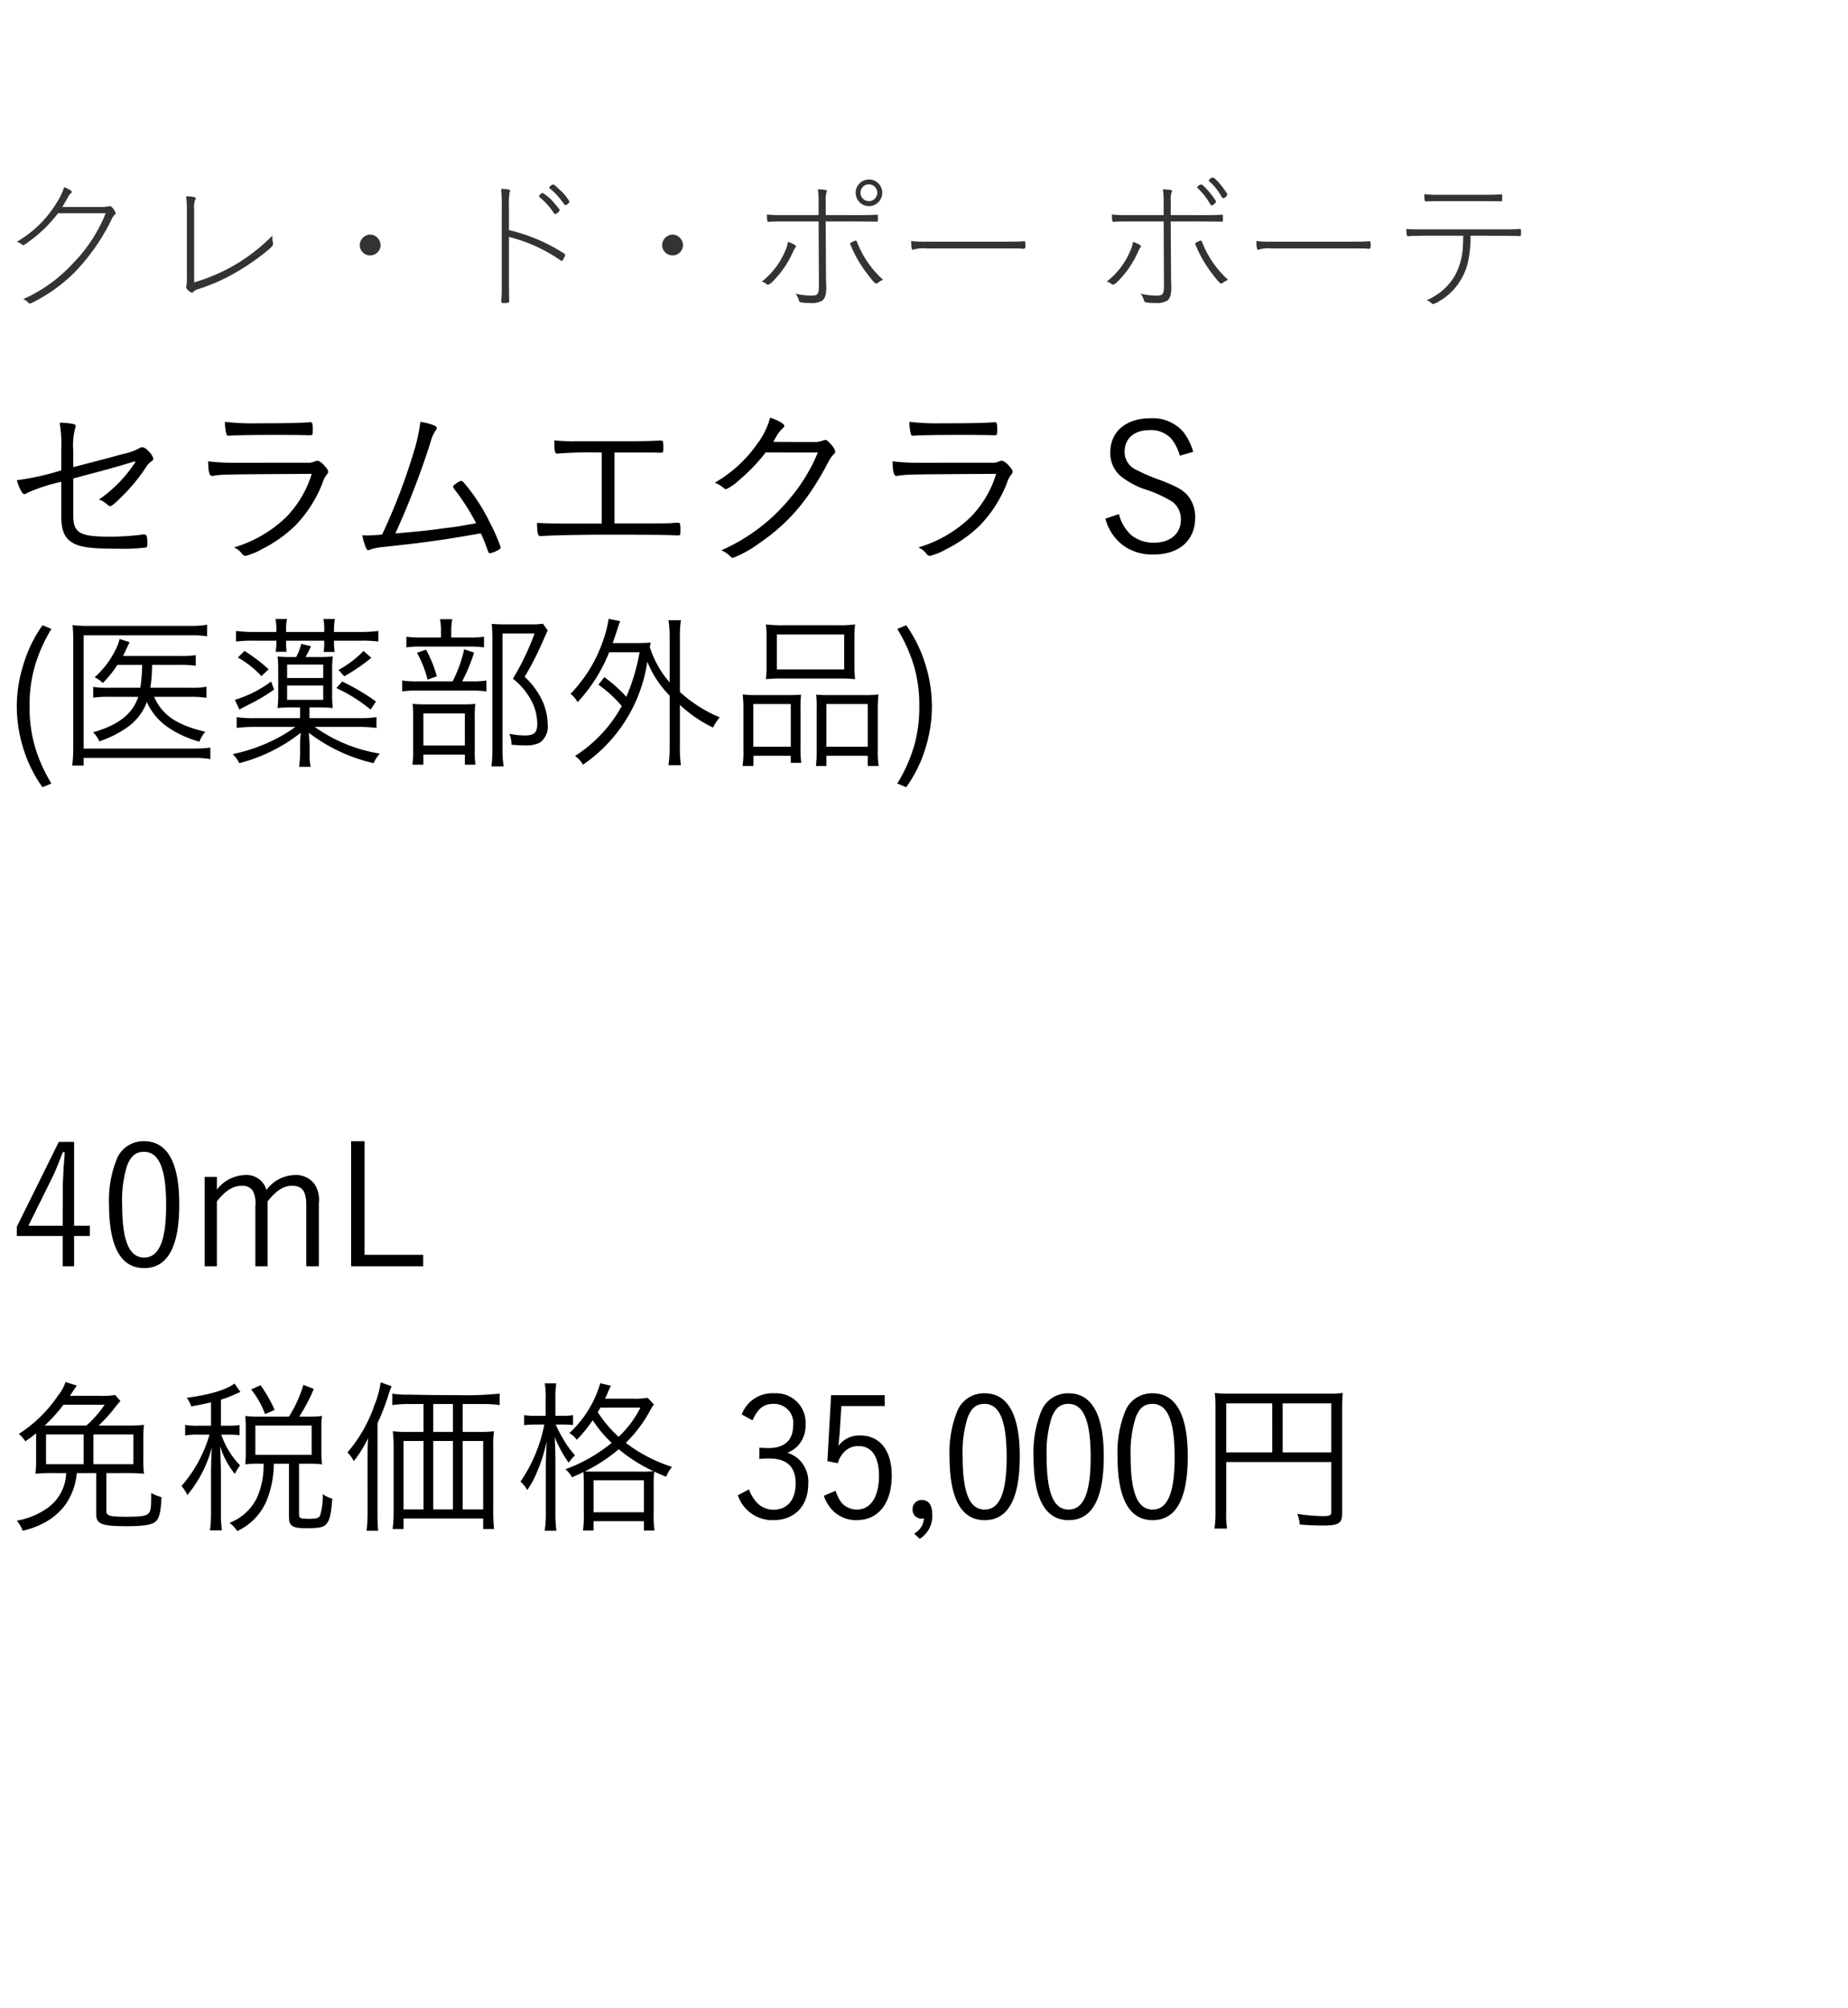 <svg xmlns="http://www.w3.org/2000/svg" width="220" height="239" viewBox="0 0 220 239">
  <g id="bs_detail_08" transform="translate(-540 -1090)">
    <rect id="長方形_7799" data-name="長方形 7799" width="220" height="239" transform="translate(540 1090)" fill="#fff"/>
    <path id="パス_6321" data-name="パス 6321" d="M6.825,7.983A30.68,30.68,0,0,1,1.533,9.159c.336,1.071.651,1.659.924,1.659.063,0,.126-.021.315-.147A20.769,20.769,0,0,1,6.825,9.348V13.4c0,1.638.336,2.52,1.2,3.108.882.609,2.184.8,5.481.8a22.118,22.118,0,0,0,3.444-.147c.084-.063.126-.168.126-.462,0-.861-.084-1.092-.4-1.092a.522.522,0,0,0-.168.021,31.24,31.24,0,0,1-3.906.252c-3.57,0-4.347-.441-4.347-2.52V8.949c.42-.105.42-.105,1.512-.4,2.541-.672,3.507-.945,4.914-1.365l.9-.273L15.645,7a15.789,15.789,0,0,1-4.326,4.452,3.36,3.36,0,0,1,1.071.672.37.37,0,0,0,.273.126c.168,0,.651-.42,1.449-1.218a21.364,21.364,0,0,0,2.751-3.339,2.385,2.385,0,0,1,.693-.777.4.4,0,0,0,.231-.357,2.259,2.259,0,0,0-.525-.819c-.315-.336-.567-.5-.819-.5a.508.508,0,0,0-.273.084A6.707,6.707,0,0,1,14.2,6.03C13.02,6.366,10.059,7.143,8.253,7.6V5.652a8.251,8.251,0,0,1,.231-2.709.637.637,0,0,0,.063-.231c0-.1-.084-.189-.231-.231a8.309,8.309,0,0,0-1.68-.168,16.154,16.154,0,0,1,.189,3.423ZM26.313,2.208a5.549,5.549,0,0,0,.168,1.428c.042.168.105.231.231.231h.105c.651-.063,2.793-.1,6.006-.1.861,0,3.171.021,3.444.042h.252c.21,0,.252-.1.252-.672,0-.693-.063-.882-.252-.882h-.042c-1.407.1-2.814.126-6.258.126A27.656,27.656,0,0,1,26.313,2.208ZM27.657,7.08a24.565,24.565,0,0,1-3.339-.168c0,1.218.147,1.743.462,1.743a.41.41,0,0,0,.147-.021c.987-.168,1.281-.168,11.718-.231a12.646,12.646,0,0,1-3.024,5.124,15,15,0,0,1-6.237,3.633,2.324,2.324,0,0,1,.945.735.58.58,0,0,0,.42.273,7.433,7.433,0,0,0,1.953-.8,15.8,15.8,0,0,0,4.011-2.835,15.273,15.273,0,0,0,3.213-5.04,3.072,3.072,0,0,1,.5-.987c.126-.168.168-.21.168-.336,0-.168-.063-.294-.315-.609-.42-.483-.735-.714-.966-.714a.783.783,0,0,0-.336.084,2.03,2.03,0,0,1-.945.147Zm28.56,7.2c-2.331.42-2.331.42-3.759.588-2.289.315-2.415.315-5.859.63A97.563,97.563,0,0,0,50.778,4.665a4.611,4.611,0,0,1,.609-1.428c.126-.168.147-.21.147-.294,0-.252-.714-.525-1.953-.735A21.667,21.667,0,0,1,48.72,6.03a71.575,71.575,0,0,1-3.7,9.6c-.567.063-1.491.105-1.869.105-.042,0-.042,0-.483-.021a6.651,6.651,0,0,0,.378,1.344c.126.336.189.42.336.42a.763.763,0,0,0,.231-.063,5.762,5.762,0,0,1,1.428-.294c5.418-.588,6.93-.8,11.739-1.638.357.8.462,1.05.651,1.575.273.777.294.8.42.8a3.477,3.477,0,0,0,1.155-.483.275.275,0,0,0,.126-.252A21.145,21.145,0,0,0,57.9,14.3a22.428,22.428,0,0,0-2.814-4.452c-.462-.546-.525-.609-.651-.609a1.647,1.647,0,0,0-.63.336c-.252.168-.336.252-.336.357a.462.462,0,0,0,.126.252A25.982,25.982,0,0,1,56.217,14.283Zm14.952.042h-3.4c-2.016,0-3.15-.021-4.305-.084.021,1.2.1,1.575.4,1.575h.126c.8-.084,4.389-.168,7.791-.168,4.431,0,7.224.021,7.854.063.273.021.483.021.609.021.273,0,.294-.042.294-.567,0-.84-.042-.945-.294-.945-.1,0-.294.021-.5.021-.651.063-.651.063-7.056.063V5.862h2.625c1.239,0,2.289,0,2.583.021h.294c.294,0,.315-.042.315-.609,0-.735-.042-.84-.294-.84h-.147c-.8.063-2.016.084-3.318.084H68.124a21.5,21.5,0,0,1-2.6-.1c0,1.26.063,1.575.336,1.575h.063a47.226,47.226,0,0,1,5.25-.126ZM96.894,5.862a20.435,20.435,0,0,1-3.255,5.376A21.956,21.956,0,0,1,85.407,17.5a3.309,3.309,0,0,1,1.113.777.37.37,0,0,0,.273.126,13.72,13.72,0,0,0,3.129-1.743c3.57-2.457,5.88-5.187,8.274-9.765a3.184,3.184,0,0,1,.546-.777c.189-.189.231-.273.231-.42a2.39,2.39,0,0,0-.63-.924c-.294-.336-.4-.4-.546-.4a.741.741,0,0,0-.294.063,2.927,2.927,0,0,1-1.239.168c-2.583,0-4.074,0-4.683-.021.063-.084.105-.168.231-.378a4.778,4.778,0,0,1,.9-1.239c.147-.126.189-.189.189-.273,0-.252-.672-.63-1.68-.987a9.321,9.321,0,0,1-1.575,3.171A15.694,15.694,0,0,1,84.63,9.453,3.959,3.959,0,0,1,85.7,10.1a.407.407,0,0,0,.273.126,5.419,5.419,0,0,0,1.512-1.05,20.555,20.555,0,0,0,3.192-3.318Zm10.9-3.654a5.549,5.549,0,0,0,.168,1.428c.042.168.1.231.231.231h.105c.651-.063,2.793-.1,6.006-.1.861,0,3.171.021,3.444.042H118c.21,0,.252-.1.252-.672,0-.693-.063-.882-.252-.882h-.042c-1.407.1-2.814.126-6.258.126A27.656,27.656,0,0,1,107.793,2.208Zm1.344,4.872a24.565,24.565,0,0,1-3.339-.168c0,1.218.147,1.743.462,1.743a.41.41,0,0,0,.147-.021c.987-.168,1.281-.168,11.718-.231a12.646,12.646,0,0,1-3.024,5.124,15,15,0,0,1-6.237,3.633,2.324,2.324,0,0,1,.945.735.58.58,0,0,0,.42.273,7.433,7.433,0,0,0,1.953-.8,15.8,15.8,0,0,0,4.011-2.835,15.273,15.273,0,0,0,3.213-5.04,3.072,3.072,0,0,1,.5-.987c.126-.168.168-.21.168-.336,0-.168-.063-.294-.315-.609-.42-.483-.735-.714-.966-.714a.783.783,0,0,0-.336.084,2.03,2.03,0,0,1-.945.147Zm32.445-1.3a6.913,6.913,0,0,0-1.218-2.415,4.813,4.813,0,0,0-3.906-1.575c-2.9,0-4.746,1.6-4.746,4.053a3.561,3.561,0,0,0,1.218,2.814,9.627,9.627,0,0,0,2.814,1.554,14.672,14.672,0,0,1,3.36,1.512,2.6,2.6,0,0,1,1.008,2.142c0,1.638-1.26,2.73-3.171,2.73a4.2,4.2,0,0,1-2.709-.882,5,5,0,0,1-1.491-2.52l-1.617.546a5.876,5.876,0,0,0,2.1,3.171A5.879,5.879,0,0,0,136.9,18c3,0,4.914-1.68,4.914-4.368a3.986,3.986,0,0,0-.882-2.646c-.567-.651-1.239-1.05-3.171-1.806a20.82,20.82,0,0,1-2.919-1.239,2.322,2.322,0,0,1-1.428-2.163c0-1.6,1.155-2.583,2.982-2.583a3.274,3.274,0,0,1,2.541.987,5.391,5.391,0,0,1,1.05,2.058Z" transform="translate(540.467 1138)"/>
    <path id="パス_6305" data-name="パス 6305" d="M11.14,6.68a17.657,17.657,0,0,0,1.94-2.14,9.529,9.529,0,0,1,.66-.78l-.64-.72a8.281,8.281,0,0,1-1.78.1H7.72c.14-.22.2-.28.3-.44.12-.2.14-.22.22-.34l.3-.44L7.2,1.5a5.02,5.02,0,0,1-.9,1.62A16.084,16.084,0,0,1,1.64,7.68a3.918,3.918,0,0,1,.78.88c.62-.44.84-.6,1.28-.96v3.04a14,14,0,0,1-.08,1.78,19.735,19.735,0,0,1,2.16-.08h1.5a5.307,5.307,0,0,1-2.44,4.3A8.881,8.881,0,0,1,1.4,18a3.949,3.949,0,0,1,.7,1.2,9.929,9.929,0,0,0,2.7-1.02,7.416,7.416,0,0,0,2.34-2.02,7.647,7.647,0,0,0,1.4-3.82h2.32v4.92c0,1.14.66,1.4,3.62,1.4,2.12,0,3.1-.18,3.52-.62.38-.4.56-1.18.62-2.84a4.766,4.766,0,0,1-1.22-.5c0,1.76-.04,2.12-.3,2.42-.26.32-.94.42-2.66.42-1.94,0-2.38-.12-2.38-.66V12.34H14.4a20.028,20.028,0,0,1,2.14.08,14,14,0,0,1-.08-1.78V8.38a14.2,14.2,0,0,1,.08-1.78,20.572,20.572,0,0,1-2.2.08Zm-6.42,0A19.3,19.3,0,0,0,6.96,4.2h4.9A12.872,12.872,0,0,1,9.68,6.68Zm5.8,1.06h4.76v3.54H10.52ZM9.36,11.28H4.88V7.74H9.36ZM24.52,6.7H23.06a8.4,8.4,0,0,1-1.62-.1V7.86a8.524,8.524,0,0,1,1.62-.1h1.28A15.932,15.932,0,0,1,21,13.88a4.017,4.017,0,0,1,.7,1.08,14.759,14.759,0,0,0,2.92-5.68c-.06.88-.1,2.32-.1,3.04v4.6a16.092,16.092,0,0,1-.12,2.24h1.42a14.587,14.587,0,0,1-.12-2.24V12c-.06-2.04-.06-2.04-.1-2.86a9.9,9.9,0,0,0,1.76,3.3,5.345,5.345,0,0,1,.62-1.02,9.883,9.883,0,0,1-2.24-3.66h.88a7.9,7.9,0,0,1,1.3.08V6.62a7.749,7.749,0,0,1-1.3.08H25.7V3.6a13.61,13.61,0,0,0,1.86-.72c.32-.14.34-.14.46-.2l-.7-1C26.3,2.44,24.4,3,21.64,3.38a3.282,3.282,0,0,1,.52,1.02c1.12-.2,1.48-.28,2.36-.48ZM30.1,5.62a11.715,11.715,0,0,1-1.5-.08c.04.5.06.9.06,1.34V9.9c0,.5-.02.92-.06,1.4a11,11,0,0,1,1.48-.08h.7a9.608,9.608,0,0,1-.74,3.94,5.982,5.982,0,0,1-3.32,3.1,3.843,3.843,0,0,1,.92.98,6.948,6.948,0,0,0,3.58-3.82,12.1,12.1,0,0,0,.78-4.2h1.8V17.5c0,1.14.38,1.4,2.04,1.4,1.64,0,2.18-.12,2.5-.62.34-.46.48-1.12.62-2.9a3.256,3.256,0,0,1-1.14-.54,8.228,8.228,0,0,1-.3,2.52c-.14.32-.44.42-1.26.42-1.12,0-1.26-.06-1.26-.54V11.22h1.16a12.412,12.412,0,0,1,1.58.08,10.054,10.054,0,0,1-.08-1.38V6.8a7.094,7.094,0,0,1,.08-1.26,12.411,12.411,0,0,1-1.58.08H35.02a20.964,20.964,0,0,0,1.74-3.3l-1.24-.48A15.571,15.571,0,0,1,33.8,5.62Zm-.3,1.06h6.7v3.48H29.8Zm2.3-1.86a17.312,17.312,0,0,0-1.68-2.94l-1.12.5a10.634,10.634,0,0,1,1.66,2.94ZM54.48,7.44V4.12h2.38a14.022,14.022,0,0,1,2.02.12V2.88a39.964,39.964,0,0,1-4.96.18c-2.02,0-3.94-.02-5.82-.06a11.009,11.009,0,0,1-2-.12V4.24a14.109,14.109,0,0,1,2-.12h1.72V7.44H47.88a13.168,13.168,0,0,1-1.72-.08,14.6,14.6,0,0,1,.1,1.74v7.88A15.243,15.243,0,0,1,46.14,19h1.3V17.74h9.48V19h1.3a17.2,17.2,0,0,1-.1-2.1V9.04a11.942,11.942,0,0,1,.08-1.68,12.083,12.083,0,0,1-1.7.08Zm-1.16,0H50.98V4.12h2.34Zm-3.5,1.08v8.14H47.44V8.52Zm1.16,0h2.34v8.14H50.98Zm3.5,0h2.44v8.14H54.48ZM43.16,16.9a18.582,18.582,0,0,1-.12,2.3h1.38c-.06-.6-.08-1.3-.08-2.26V6.4a26.455,26.455,0,0,0,1.3-3.36A10.541,10.541,0,0,1,46.02,2l-1.3-.46a11.08,11.08,0,0,1-.74,2.7,17.033,17.033,0,0,1-3.22,5.64,3.865,3.865,0,0,1,.76,1.04,14.9,14.9,0,0,0,1.7-2.74c-.06.9-.06,1.32-.06,2.3ZM71.42,3.48a6.9,6.9,0,0,0,.38-.84c.18-.42.26-.56.32-.7l-1.26-.3a13.062,13.062,0,0,1-3.68,5.94,2.592,2.592,0,0,1,.88.8,15.878,15.878,0,0,0,1.9-2.34,14.682,14.682,0,0,0,2.26,2.7,18.913,18.913,0,0,1-5.5,3.14,3.507,3.507,0,0,1,.78.96c.68-.3.84-.38,1.36-.62.02.38.04.72.04,1.56v3.46a11.349,11.349,0,0,1-.1,1.94h1.26V18.06h6v1.12h1.26a11.33,11.33,0,0,1-.1-1.96V13.76a13.775,13.775,0,0,1,.06-1.6c.34.16.56.26,1.42.62a4.714,4.714,0,0,1,.7-1.18,18.124,18.124,0,0,1-5.5-2.86,16.109,16.109,0,0,0,2.88-3.82,5.822,5.822,0,0,1,.46-.76l-.74-.78a9.254,9.254,0,0,1-1.82.1Zm4.22,1.06a12.012,12.012,0,0,1-2.6,3.48,14.586,14.586,0,0,1-2.48-2.94,5.417,5.417,0,0,0,.32-.54Zm-5.26,7.62c-.8,0-.92,0-1.36-.02A19.608,19.608,0,0,0,73.06,9.5a18.847,18.847,0,0,0,4.14,2.62,13.6,13.6,0,0,1-1.48.04Zm-.32,1.04h6V17h-6Zm-5.7-7.68H63.18a8.046,8.046,0,0,1-1.38-.08v1.2a8.663,8.663,0,0,1,1.38-.08H64.2a18.175,18.175,0,0,1-2.84,6.8,3.449,3.449,0,0,1,.8,1,10.687,10.687,0,0,0,1.2-2.22,19.1,19.1,0,0,0,1.12-3.58c-.06,1.38-.1,2.34-.1,3v5.42a12.837,12.837,0,0,1-.14,2.22h1.4a15.008,15.008,0,0,1-.12-2.22V11.16c0-.88-.02-1.94-.08-3.1A14.421,14.421,0,0,0,67.1,11.1a5.881,5.881,0,0,1,.76-.88,10.176,10.176,0,0,1-1.48-2.06,13.355,13.355,0,0,1-.82-1.6h.84a11.316,11.316,0,0,1,1.22.06V5.44a7.032,7.032,0,0,1-1.22.08h-.88V3.64a12.5,12.5,0,0,1,.1-1.98H64.26a11.029,11.029,0,0,1,.1,1.98ZM89.8,10.66a10.2,10.2,0,0,1,1.14-.06c2.14,0,3.18.98,3.18,2.98,0,1.94-1,3.12-2.62,3.12a2.719,2.719,0,0,1-2.2-1.08,5.071,5.071,0,0,1-.74-1.34l-1.32.7a4.316,4.316,0,0,0,4.22,2.96c2.54,0,4.16-1.68,4.16-4.34a3.681,3.681,0,0,0-1.1-2.88,3.63,3.63,0,0,0-1.38-.8,3.664,3.664,0,0,0,1.22-.8,3.54,3.54,0,0,0,.94-2.56,3.5,3.5,0,0,0-3.7-3.72,3.888,3.888,0,0,0-3.9,2.52l1.28.7c.68-1.46,1.34-1.96,2.54-1.96a2.269,2.269,0,0,1,2.3,2.58c0,1.74-1.02,2.68-2.94,2.68-.32,0-.68-.02-1.08-.04Zm14.92-7.6H98.34l-.44,7.86,1.24.24a3.207,3.207,0,0,1,.78-1.36,2.309,2.309,0,0,1,1.68-.68c1.58,0,2.44,1.26,2.44,3.56,0,2.5-1,4-2.62,4a2.416,2.416,0,0,1-1.82-.8,4.283,4.283,0,0,1-.72-1.44l-1.4.6a4.5,4.5,0,0,0,1.06,1.76,3.923,3.923,0,0,0,2.84,1.14c2.6,0,4.18-2.02,4.18-5.32,0-2.98-1.42-4.76-3.76-4.76A3.052,3.052,0,0,0,99.22,9.1c.04-.44.12-1.24.14-1.48l.2-3.26h5.16Zm4.18,17.1a3.179,3.179,0,0,0,1.48-2.92c0-1.1-.44-1.7-1.24-1.7a1.077,1.077,0,0,0-1.1,1.12,1.044,1.044,0,0,0,1.02,1.1c.04,0,.18-.02.32-.04a2.127,2.127,0,0,1-1.16,1.82Zm11.9-9.82c0-4.96-1.42-7.5-4.18-7.5a3.414,3.414,0,0,0-3.32,2.28,13.041,13.041,0,0,0-.86,5.22c0,5.06,1.4,7.6,4.18,7.6C119.42,17.94,120.8,15.4,120.8,10.34Zm-1.56.12c0,4.22-.84,6.22-2.62,6.22-1.8,0-2.62-2-2.62-6.36a13.584,13.584,0,0,1,.6-4.6c.44-1.14,1.04-1.62,2-1.62C118.4,4.1,119.24,6.12,119.24,10.46Zm11.56-.12c0-4.96-1.42-7.5-4.18-7.5a3.414,3.414,0,0,0-3.32,2.28,13.041,13.041,0,0,0-.86,5.22c0,5.06,1.4,7.6,4.18,7.6C129.42,17.94,130.8,15.4,130.8,10.34Zm-1.56.12c0,4.22-.84,6.22-2.62,6.22-1.8,0-2.62-2-2.62-6.36a13.584,13.584,0,0,1,.6-4.6c.44-1.14,1.04-1.62,2-1.62C128.4,4.1,129.24,6.12,129.24,10.46Zm11.56-.12c0-4.96-1.42-7.5-4.18-7.5a3.414,3.414,0,0,0-3.32,2.28,13.041,13.041,0,0,0-.86,5.22c0,5.06,1.4,7.6,4.18,7.6C139.42,17.94,140.8,15.4,140.8,10.34Zm-1.56.12c0,4.22-.84,6.22-2.62,6.22-1.8,0-2.62-2-2.62-6.36a13.584,13.584,0,0,1,.6-4.6c.44-1.14,1.04-1.62,2-1.62C138.4,4.1,139.24,6.12,139.24,10.46Zm6.14.56h12.5V17c0,.38-.18.46-1.04.46a22.632,22.632,0,0,1-3-.26,4.462,4.462,0,0,1,.3,1.26c.9.08,1.92.12,2.72.12,1.9,0,2.32-.26,2.32-1.44V4.56a14.263,14.263,0,0,1,.08-1.76,13.562,13.562,0,0,1-1.8.08H145.78a13.656,13.656,0,0,1-1.76-.08,13.83,13.83,0,0,1,.08,1.7V16.84a13.033,13.033,0,0,1-.12,2.1h1.5a10.986,10.986,0,0,1-.1-2.04Zm5.48-1.14h-5.48V4.04h5.48Zm1.24,0V4.04h5.78V9.88Z" transform="translate(540.6 1253)"/>
    <path id="パス_6310" data-name="パス 6310" d="M7.46,2.92H5.64l-5,10.1v1.1H6.1v3.6H7.46v-3.6H9.34V12.9H7.46ZM6.1,12.9H2.02L4.9,7.08c.32-.66.32-.66,1.22-2.94h.22c-.02.56-.02.56-.12,1.72,0,.08-.1,2.02-.1,2.1Zm13.88-2.56c0-4.96-1.42-7.5-4.18-7.5a3.414,3.414,0,0,0-3.32,2.28,13.041,13.041,0,0,0-.86,5.22c0,5.06,1.4,7.6,4.18,7.6C18.6,17.94,19.98,15.4,19.98,10.34Zm-1.56.12c0,4.22-.84,6.22-2.62,6.22-1.8,0-2.62-2-2.62-6.36a13.584,13.584,0,0,1,.6-4.6c.44-1.14,1.04-1.62,2-1.62C17.58,4.1,18.42,6.12,18.42,10.46Zm6.04-3.38H23V17.72h1.46V10c1-1.28,1.92-1.86,2.98-1.86a1.486,1.486,0,0,1,1.3.6,3.261,3.261,0,0,1,.3,1.8v7.18H30.5V10c1-1.28,1.9-1.86,2.92-1.86,1.2,0,1.68.66,1.68,2.28v7.3h1.5V10.2a3.385,3.385,0,0,0-.56-2.32,2.762,2.762,0,0,0-2.3-1.02,4.341,4.341,0,0,0-3.38,1.78A2.457,2.457,0,0,0,27.8,6.86,4.409,4.409,0,0,0,24.46,8.6ZM42.04,2.84h-1.6V17.72h8.58V16.36H42.04Z" transform="translate(541.36 1222.999)"/>
    <path id="パス_6325" data-name="パス 6325" d="M13.518,5.38a18.206,18.206,0,0,1-3.924,5.994,17.8,17.8,0,0,1-5.9,4.23,1.863,1.863,0,0,1,.54.342c.126.144.18.18.252.18a.654.654,0,0,0,.2-.054,19.342,19.342,0,0,0,5.13-3.654A24.616,24.616,0,0,0,14.184,6.19a2.066,2.066,0,0,1,.378-.612c.126-.09.144-.126.144-.2a1.689,1.689,0,0,0-.54-.792l-.108-.036H13.95l-.09.018-.252.018-.252.054h-5c.216-.378.342-.576.738-1.3A1.71,1.71,0,0,1,9.378,3c.09-.072.108-.108.108-.144,0-.144-.414-.4-.918-.576A7.442,7.442,0,0,1,7.7,4.1a13.369,13.369,0,0,1-4.77,4.68,1.41,1.41,0,0,1,.522.252c.162.126.2.144.27.144s.072,0,.72-.468a16.184,16.184,0,0,0,3.4-3.33Zm10.53-.45a2.679,2.679,0,0,1,.108-1.116.509.509,0,0,0,.09-.216c0-.054-.054-.108-.162-.126a4.392,4.392,0,0,0-.99-.108A12.458,12.458,0,0,1,23.184,5v7.74a10.786,10.786,0,0,1-.036,1.17,1.623,1.623,0,0,0-.054.27c0,.216.468.648.7.648a.191.191,0,0,0,.162-.09,1.244,1.244,0,0,1,.576-.324,21.9,21.9,0,0,0,3.69-1.548A27.5,27.5,0,0,0,32.436,10.1c.828-.666,1.008-.864,1.008-1.08a.555.555,0,0,0-.018-.162,2.564,2.564,0,0,1-.072-.612v-.2a21.4,21.4,0,0,1-4.23,3.348,21.556,21.556,0,0,1-5.076,2.214ZM45,7.918A1.294,1.294,0,0,0,43.758,9.16a1.242,1.242,0,1,0,2.484,0A1.294,1.294,0,0,0,45,7.918ZM61.524,4.606A8.618,8.618,0,0,1,61.6,2.914a1.137,1.137,0,0,0,.072-.234c0-.126-.36-.18-1.08-.2a19.247,19.247,0,0,1,.072,2.232v8.82c0,1.206,0,1.53-.054,2.412.036.09.09.126.216.126.63,0,.72-.036.738-.216-.036-.7-.036-1.062-.036-2.394V8.206A18.639,18.639,0,0,1,67.68,11a.287.287,0,0,0,.144.054c.054,0,.108-.036.18-.216a1.988,1.988,0,0,0,.216-.5c0-.054-.036-.108-.126-.162a21.045,21.045,0,0,0-6.57-2.79ZM66.33,2.32c0,.054.018.09.09.144a7.948,7.948,0,0,1,1.368,1.422c.378.522.378.522.468.522.162,0,.468-.27.468-.414a5.216,5.216,0,0,0-1.1-1.35c-.612-.594-.72-.684-.846-.684C66.636,1.96,66.33,2.212,66.33,2.32Zm-.792.648a.637.637,0,0,0-.432.4c0,.054.018.072.072.108a8.347,8.347,0,0,1,1.692,1.89c.054.072.09.108.162.108.162,0,.522-.306.522-.45,0-.108-.072-.2-.576-.774A5.158,5.158,0,0,0,65.538,2.968ZM81,7.918A1.294,1.294,0,0,0,79.758,9.16a1.242,1.242,0,1,0,2.484,0A1.294,1.294,0,0,0,81,7.918ZM105.966,2.95a1.584,1.584,0,1,0-3.168,0,1.584,1.584,0,0,0,3.168,0Zm-.594,0a1,1,0,1,1-.99-1.008A1,1,0,0,1,105.372,2.95ZM99.234,5.6V3.886a2.751,2.751,0,0,1,.108-1.026.194.194,0,0,0,.036-.126c0-.072-.036-.09-.162-.126a7.042,7.042,0,0,0-.918-.072,8.635,8.635,0,0,1,.09,1.44V5.6H93.96a13.039,13.039,0,0,1-1.728-.072c0,.684.036.882.18.882a.579.579,0,0,0,.144-.018c.162-.018.864-.036,1.44-.036h4.392l.036,7.524c0,1.134-.108,1.3-.864,1.3a7.314,7.314,0,0,1-1.926-.234,2.463,2.463,0,0,1,.414.81c.036.126.072.18.162.216a5.128,5.128,0,0,0,1.17.09,2.531,2.531,0,0,0,1.4-.252c.36-.252.522-.756.522-1.584,0-.09,0-.252-.018-.486-.018-.936-.018-.936-.054-7.38h4l2.088.018c.126,0,.126,0,.126-.5,0-.306,0-.324-.09-.324-.63.036-1.116.054-2.124.054Zm6.822,7.7a11.777,11.777,0,0,1-3.132-4.59.136.136,0,0,0-.126-.072.825.825,0,0,0-.288.108c-.306.144-.36.18-.36.252v.054a14.4,14.4,0,0,0,2.106,3.636c.5.684.846,1.062.972,1.062a.29.29,0,0,0,.162-.054A3.278,3.278,0,0,1,106.056,13.3ZM94.734,8.782A3.635,3.635,0,0,1,94.392,9.9a9.023,9.023,0,0,1-2.772,3.618,1.425,1.425,0,0,1,.468.216c.162.144.18.144.27.144.18,0,.45-.216,1.026-.864a11.739,11.739,0,0,0,2-3.132,1.829,1.829,0,0,1,.2-.36c.072-.09.108-.144.108-.2C95.688,9.2,95.418,9.034,94.734,8.782Zm16.578-.018a14.886,14.886,0,0,1-1.908-.072c0,.648.072,1.044.2,1.044a.414.414,0,0,0,.162-.054,4.278,4.278,0,0,1,1.476-.108h8.73c1.692,0,2.3,0,2.538.018a1.662,1.662,0,0,0,.27.018c.18,0,.234-.09.234-.414,0-.378-.036-.486-.162-.486H122.8c-.63.054-1.062.054-2.79.054Zm33.624-7.146a6.99,6.99,0,0,1,1.44,1.818c.054.108.126.162.18.162a.662.662,0,0,0,.486-.432A.342.342,0,0,0,146.988,3c-.666-1.008-1.44-1.872-1.674-1.872-.144,0-.468.234-.468.342C144.846,1.528,144.864,1.564,144.936,1.618Zm.72,2.268a10.631,10.631,0,0,0-1.044-1.35c-.432-.468-.558-.576-.7-.576-.162,0-.45.216-.45.36,0,.018.018.054.072.09a7.675,7.675,0,0,1,1.242,1.512c.324.522.324.522.414.522.144,0,.5-.306.5-.432A.194.194,0,0,0,145.656,3.886ZM140.31,5.6V3.886a2.751,2.751,0,0,1,.108-1.026.194.194,0,0,0,.036-.126c0-.072-.036-.09-.162-.126a7.042,7.042,0,0,0-.918-.072,8.634,8.634,0,0,1,.09,1.44V5.6h-4.428a13.039,13.039,0,0,1-1.728-.072c0,.684.036.882.18.882a.579.579,0,0,0,.144-.018c.162-.018.864-.036,1.44-.036h4.392l.036,7.524c0,1.134-.108,1.3-.864,1.3a7.314,7.314,0,0,1-1.926-.234,2.463,2.463,0,0,1,.414.81c.036.126.072.18.162.216a5.128,5.128,0,0,0,1.17.09,2.531,2.531,0,0,0,1.4-.252c.36-.252.522-.756.522-1.584,0-.09,0-.252-.018-.486-.018-.936-.018-.936-.054-7.38h4l2.088.018c.126,0,.126,0,.126-.5,0-.306,0-.324-.09-.324-.63.036-1.116.054-2.124.054Zm6.822,7.7A11.776,11.776,0,0,1,144,8.71a.136.136,0,0,0-.126-.072.825.825,0,0,0-.288.108c-.306.144-.36.18-.36.252v.054a14.4,14.4,0,0,0,2.106,3.636c.5.684.846,1.062.972,1.062a.29.29,0,0,0,.162-.054A3.278,3.278,0,0,1,147.132,13.3ZM135.81,8.782a3.634,3.634,0,0,1-.342,1.116,9.023,9.023,0,0,1-2.772,3.618,1.425,1.425,0,0,1,.468.216c.162.144.18.144.27.144.18,0,.45-.216,1.026-.864a11.738,11.738,0,0,0,2-3.132,1.83,1.83,0,0,1,.2-.36c.072-.09.108-.144.108-.2C136.764,9.2,136.494,9.034,135.81,8.782Zm16.6-.018a14.886,14.886,0,0,1-1.908-.072c0,.648.072,1.044.2,1.044a.414.414,0,0,0,.162-.054,4.278,4.278,0,0,1,1.476-.108h8.73c1.692,0,2.3,0,2.538.018a1.662,1.662,0,0,0,.27.018c.18,0,.234-.09.234-.414,0-.378-.036-.486-.162-.486h-.054c-.63.054-1.062.054-2.79.054Zm27.45-.7c.54,0,1.224.018,1.53.018a3.662,3.662,0,0,0,.4.018c.216,0,.216,0,.216-.45,0-.36-.018-.4-.108-.4a1.752,1.752,0,0,0-.288.018c-.288.018-.936.036-1.8.036h-8.82c-1.71,0-2.07,0-2.628-.054,0,.648.036.864.18.864a1.989,1.989,0,0,0,.288-.018c.252-.018,1.044-.036,2.142-.036h4.158c-.018.774-.036,1.008-.054,1.4a7.837,7.837,0,0,1-.954,3.366,6.959,6.959,0,0,1-3.348,2.9,1.773,1.773,0,0,1,.594.378.219.219,0,0,0,.18.09,2.857,2.857,0,0,0,.7-.324A7.26,7.26,0,0,0,175.77,10.8,14,14,0,0,0,176,8.062ZM177.534,3.94l2.088.018c.144,0,.144,0,.144-.54,0-.234-.018-.288-.09-.288h-.036c-.216.036-1.116.054-2.106.054H172.44a15.952,15.952,0,0,1-1.944-.072c0,.648.054.882.18.882a.315.315,0,0,0,.09-.018c.18-.018.882-.036,1.494-.036Z" transform="translate(539.066 1110)" fill="#333"/>
    <path id="パス_6314" data-name="パス 6314" d="M4.92,2.42A15.887,15.887,0,0,0,2.66,7.06a16.438,16.438,0,0,0-.8,5.02,16.837,16.837,0,0,0,.78,5.02,15.8,15.8,0,0,0,2.28,4.6l1.06-.44a18.413,18.413,0,0,1-2.02-4.6,16.85,16.85,0,0,1-.58-4.6,16.65,16.65,0,0,1,.58-4.6,18.413,18.413,0,0,1,2.02-4.6Zm17.6,8.52a12.02,12.02,0,0,1,1.92.12V9.74a9.457,9.457,0,0,1-1.9.12H17.76a17.507,17.507,0,0,0,.2-2.72H21.3a12.868,12.868,0,0,1,1.86.1V5.98a10.428,10.428,0,0,1-1.86.1H14.5c.18-.34.28-.56.36-.74.28-.6.28-.6.44-.9l-1.2-.38a5.164,5.164,0,0,1-.32.94,10.72,10.72,0,0,1-2.66,3.62,3.28,3.28,0,0,1,.98.68,13.733,13.733,0,0,0,1.74-2.16h2.94a17.213,17.213,0,0,1-.22,2.72H12.94a12.2,12.2,0,0,1-1.98-.1v1.28a12.53,12.53,0,0,1,1.96-.1h3.4c-.66,2.02-2.38,3.38-5.38,4.22a3.354,3.354,0,0,1,.74,1.08,12.753,12.753,0,0,0,3.46-1.76,6.386,6.386,0,0,0,2.2-2.92,7.243,7.243,0,0,0,2.36,2.9,12.492,12.492,0,0,0,3.9,1.82,4.009,4.009,0,0,1,.7-1.18c-3.42-.82-5.1-1.96-6.1-4.16Zm2.38,6.04a12.53,12.53,0,0,1-1.88.12H9.82V3.62H22.66a10.633,10.633,0,0,1,1.86.12V2.36a11.222,11.222,0,0,1-1.88.14H10.52A14.067,14.067,0,0,1,8.5,2.4a19.814,19.814,0,0,1,.08,2V17.02a16.537,16.537,0,0,1-.12,2.1H9.82v-.9h13.2a9.738,9.738,0,0,1,1.88.14ZM36.7,12.2h1.06a13.168,13.168,0,0,1,1.72.08,11.9,11.9,0,0,1-.08-1.62V7.72a12.014,12.014,0,0,1,.08-1.58,16.138,16.138,0,0,1-1.72.06H36.24a12.728,12.728,0,0,0,.64-1.28l-1.16-.28a6.321,6.321,0,0,1-.6,1.56h-.46a13,13,0,0,1-1.76-.06,12.039,12.039,0,0,1,.08,1.52v2.98a12.808,12.808,0,0,1-.08,1.64,13.423,13.423,0,0,1,1.7-.08h.98v1.28H30.14a12.864,12.864,0,0,1-2.1-.12v1.28a17.885,17.885,0,0,1,2.18-.12h4.8a15.88,15.88,0,0,1-2.38,1.46,19.961,19.961,0,0,1-5.08,1.78,3.562,3.562,0,0,1,.78,1.08,19.782,19.782,0,0,0,7.32-3.62c-.06.72-.08,1.22-.08,1.52v.94a10.771,10.771,0,0,1-.12,1.6h1.38a6.918,6.918,0,0,1-.12-1.6v-.96c-.04-.7-.06-1.2-.1-1.5a20.181,20.181,0,0,0,7.72,3.62,4,4,0,0,1,.74-1.14,18.347,18.347,0,0,1-7.76-3.18h5.16a17.537,17.537,0,0,1,2.2.12V13.36a13.738,13.738,0,0,1-2.16.12H36.7ZM34.04,8.7V7.1h4.3V8.7Zm0,.9h4.3v1.7h-4.3ZM32.76,3.22H30.12a15.018,15.018,0,0,1-2.16-.12V4.36a15.95,15.95,0,0,1,2.14-.1h2.66V4.4a7.8,7.8,0,0,1-.08,1.18h1.3a8.011,8.011,0,0,1-.06-1.16V4.26h4.54v.16A8.732,8.732,0,0,1,38.4,5.6h1.3a7.46,7.46,0,0,1-.08-1.18V4.26h3.14a15.77,15.77,0,0,1,2.14.1V3.1a15.527,15.527,0,0,1-2.18.12h-3.1V2.9a9.094,9.094,0,0,1,.1-1.22H38.36a5.68,5.68,0,0,1,.1,1.22v.32H33.92V2.9a5.794,5.794,0,0,1,.1-1.22H32.66a6.819,6.819,0,0,1,.1,1.22ZM28.18,6.26a11.413,11.413,0,0,1,2.8,2.22l.86-.82a19.479,19.479,0,0,0-2.88-2.18Zm3.96,2.86a14.116,14.116,0,0,1-4.32,2.18l.54,1.16c.3-.18.3-.18,1.34-.7a21.361,21.361,0,0,0,2.78-1.68Zm11-3.64a12.341,12.341,0,0,1-2.98,2.26l.68.76a21.625,21.625,0,0,0,3.22-2.2ZM39.9,9.9a18.726,18.726,0,0,1,4.08,2.56l.64-.96A25.987,25.987,0,0,0,40.6,9.12ZM53.58,3.88v-.7A7.753,7.753,0,0,1,53.7,1.7H52.24a6.981,6.981,0,0,1,.12,1.46v.72H50.04a10.208,10.208,0,0,1-1.8-.1V5.06a9.882,9.882,0,0,1,1.72-.1h5.78a11.685,11.685,0,0,1,1.74.1V3.78a9.952,9.952,0,0,1-1.78.1Zm1.3,5.22A21.414,21.414,0,0,0,56.3,5.68l-1.18-.4A15.611,15.611,0,0,1,53.74,9.1H49.58A10.73,10.73,0,0,1,47.74,9v1.3a10.73,10.73,0,0,1,1.84-.1h6.44a11.883,11.883,0,0,1,1.74.1V9a9.68,9.68,0,0,1-1.78.1ZM49.5,5.7a12.8,12.8,0,0,1,1.26,3.2l1.1-.4a14.671,14.671,0,0,0-1.28-3.18Zm.76,12.12H55.2v1.2h1.26a10.876,10.876,0,0,1-.08-1.52V13.38a12.621,12.621,0,0,1,.06-1.6,11.623,11.623,0,0,1-1.4.06H50.5c-.66,0-1.1-.02-1.52-.06a14.942,14.942,0,0,1,.06,1.62v3.88a12.009,12.009,0,0,1-.08,1.74h1.3Zm0-4.9H55.2v3.82H50.26ZM64.5,2.24a8.945,8.945,0,0,1-1.48.08H59.94c-.68,0-1-.02-1.54-.06A17.413,17.413,0,0,1,58.48,4V17.1a14.589,14.589,0,0,1-.12,2.12h1.46a11.826,11.826,0,0,1-.14-2.14V3.4H63.5a30.151,30.151,0,0,1-2.58,5.38,8.262,8.262,0,0,1,2.28,2.78,5.984,5.984,0,0,1,.62,2.62c0,1.02-.38,1.36-1.46,1.36a9.531,9.531,0,0,1-1.86-.2,3.278,3.278,0,0,1,.24,1.3,15.877,15.877,0,0,0,1.66.08,3.6,3.6,0,0,0,1.68-.3,2.288,2.288,0,0,0,.98-2.16,7.154,7.154,0,0,0-.56-2.68,9.222,9.222,0,0,0-2.18-3.02A35.118,35.118,0,0,0,64.3,4.74c.64-1.44.64-1.44.76-1.7ZM71.1,9.5a14.635,14.635,0,0,1,2.78,2.54,16.491,16.491,0,0,1-5.56,5.94,3.35,3.35,0,0,1,.94,1.04A18,18,0,0,0,76.92,6.76a12.287,12.287,0,0,0,2.66,4.04v5.94a15.8,15.8,0,0,1-.14,2.34h1.48a15.761,15.761,0,0,1-.12-2.34V11.9a15.883,15.883,0,0,0,3.94,2.7,6.442,6.442,0,0,1,.8-1.22,16.2,16.2,0,0,1-4.74-3.02V3.82a12.5,12.5,0,0,1,.12-2H79.44a12.9,12.9,0,0,1,.14,2v5.4a11.605,11.605,0,0,1-2.36-4.2c.04-.22.06-.3.1-.54-.46.04-.82.06-1.52.06h-3c.24-.7.38-1.08.52-1.52a9.855,9.855,0,0,1,.38-1.08l-1.38-.28a13.532,13.532,0,0,1-.6,2.4,16.958,16.958,0,0,1-3.94,6.52,3.118,3.118,0,0,1,.84,1,19.2,19.2,0,0,0,3.76-5.94H76a23.712,23.712,0,0,1-1.58,5.3A16.418,16.418,0,0,0,71.8,8.6ZM91.12,7.18a13.984,13.984,0,0,1-.08,1.66,17.548,17.548,0,0,1,2.04-.08h6.56a17.379,17.379,0,0,1,2.02.08,12.691,12.691,0,0,1-.08-1.68V3.92a12.146,12.146,0,0,1,.08-1.6,13.88,13.88,0,0,1-2.16.1H93.2a15.382,15.382,0,0,1-2.16-.1,12.874,12.874,0,0,1,.08,1.62Zm1.22-3.66h8.02V7.68H92.34ZM88.36,17.16a12.308,12.308,0,0,1-.1,2.02h1.3V17.96H94v.84h1.24a14.565,14.565,0,0,1-.08-1.88V12.48a15.9,15.9,0,0,1,.06-1.8c-.52.04-.94.06-1.54.06H90.04a15.117,15.117,0,0,1-1.76-.08,17.234,17.234,0,0,1,.08,1.86Zm1.18-5.36H94v5.08H89.54Zm7.54,5.48a15.75,15.75,0,0,1-.08,1.9h1.24V17.96h4.92v1.22h1.3a12.157,12.157,0,0,1-.1-2.02V12.52a16.308,16.308,0,0,1,.08-1.86,12.36,12.36,0,0,1-1.66.08H98.56c-.64,0-1.04-.02-1.54-.06a11.809,11.809,0,0,1,.06,1.64Zm1.16-5.48h4.92v5.08H98.24Zm8.44-8.94a18.592,18.592,0,0,1,2.04,4.6,16.65,16.65,0,0,1,.58,4.6,16.75,16.75,0,0,1-.58,4.6,18.592,18.592,0,0,1-2.04,4.6l1.06.44a15.8,15.8,0,0,0,2.28-4.6,16.642,16.642,0,0,0,.78-5.02,16.936,16.936,0,0,0-.78-5.02,16.517,16.517,0,0,0-2.28-4.64Z" transform="translate(540.14 1162)"/>
  </g>
</svg>
